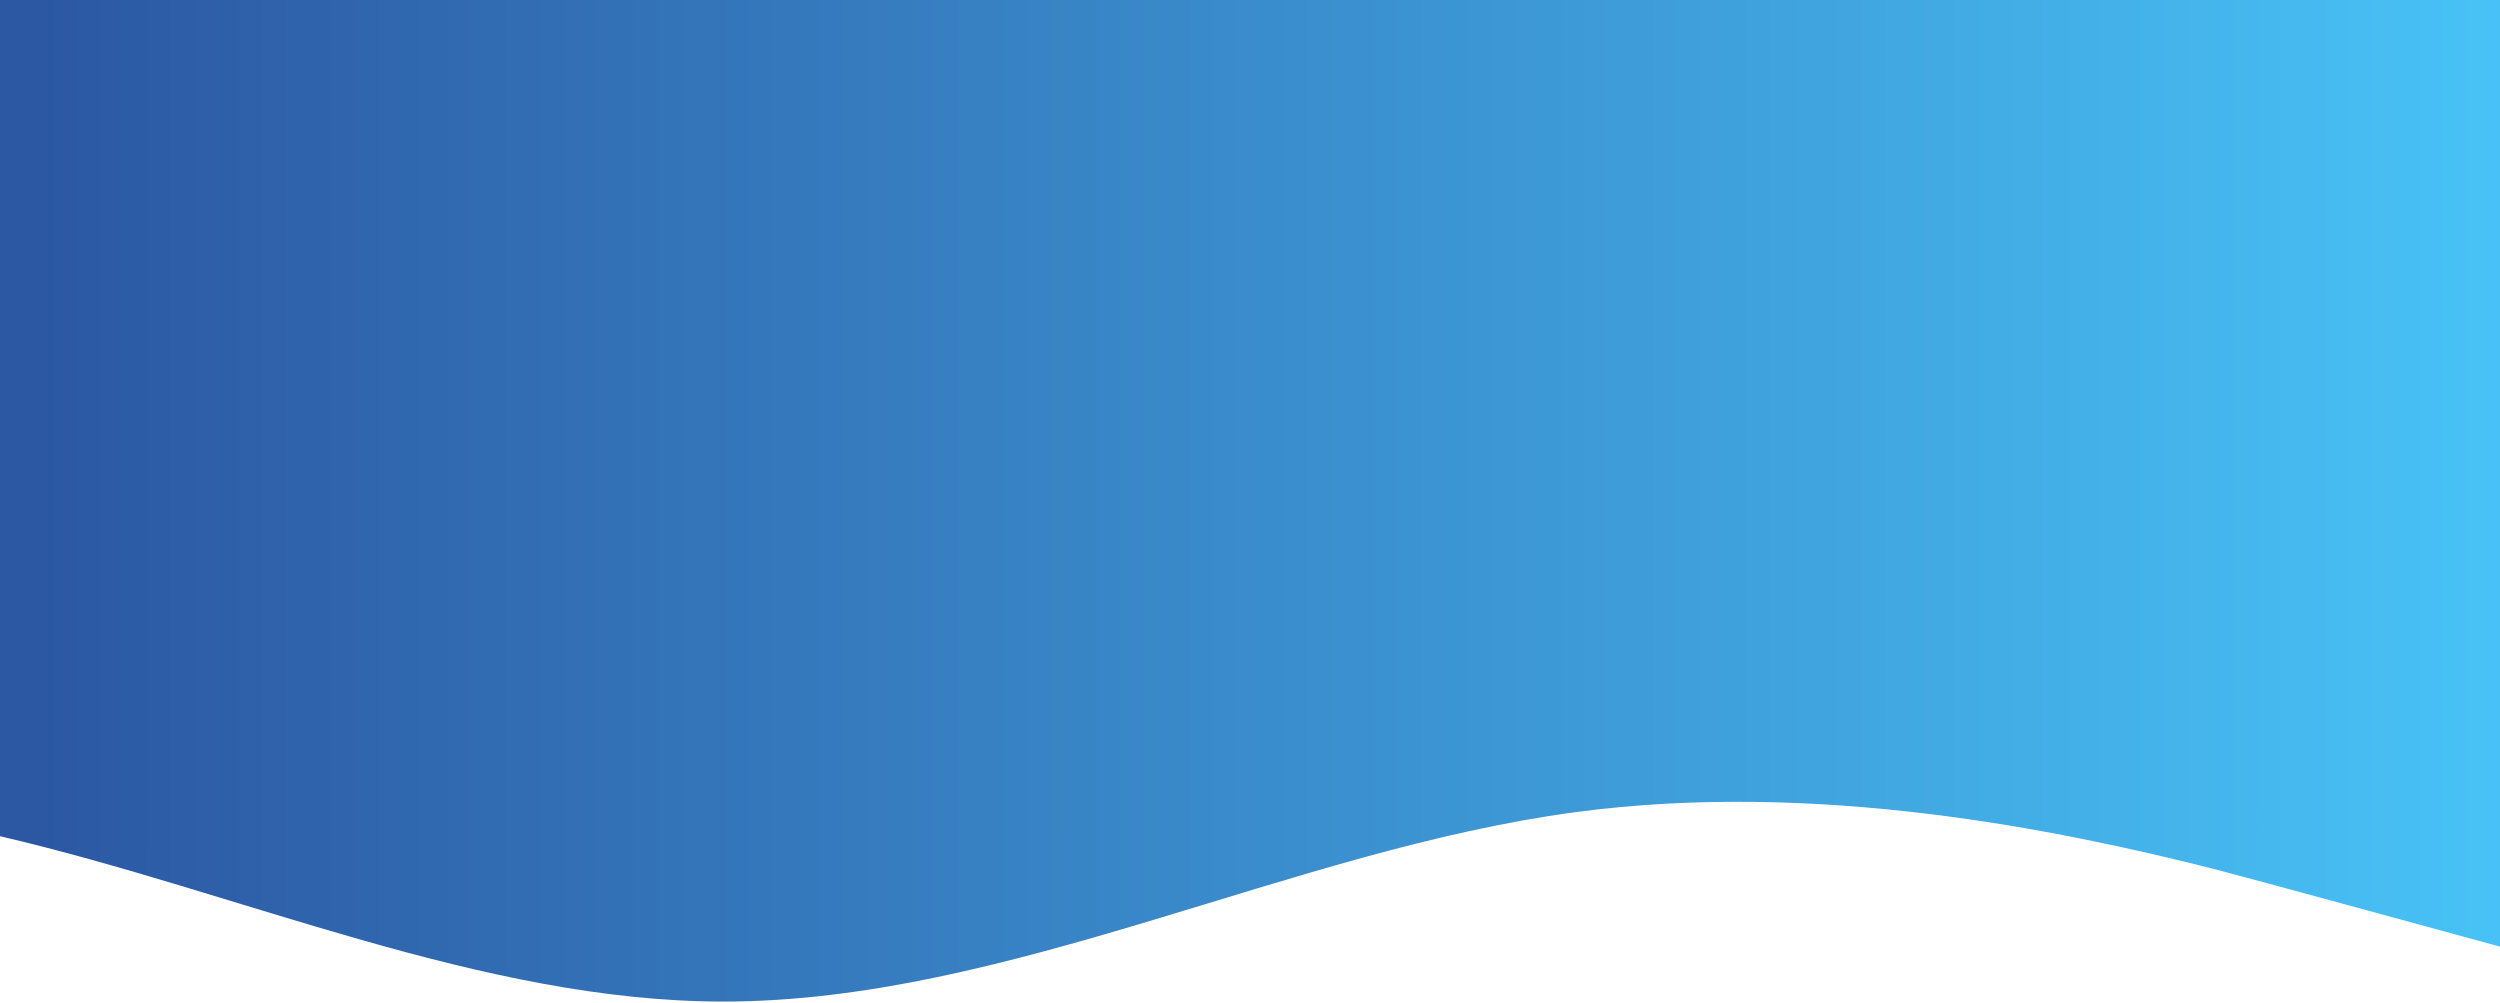 <?xml version="1.0" encoding="UTF-8"?> <svg xmlns="http://www.w3.org/2000/svg" width="1920" height="770" viewBox="0 0 1920 770" fill="none"> <path d="M1920 0V727C1920 727 1720.54 672.48 1699.54 667.17C1581 637.25 1395.64 599 1210.25 623.7C992 652.8 773.75 769.2 555.5 769.2C370.33 769.2 185.17 685.41 0 642.2V0H1920Z" fill="url(#paint0_linear_1_3)"></path> <defs> <linearGradient id="paint0_linear_1_3" x1="1920" y1="439.105" x2="14.57" y2="439.105" gradientUnits="userSpaceOnUse"> <stop stop-color="#48C2F6"></stop> <stop offset="1" stop-color="#2C57A2"></stop> </linearGradient> </defs> </svg> 